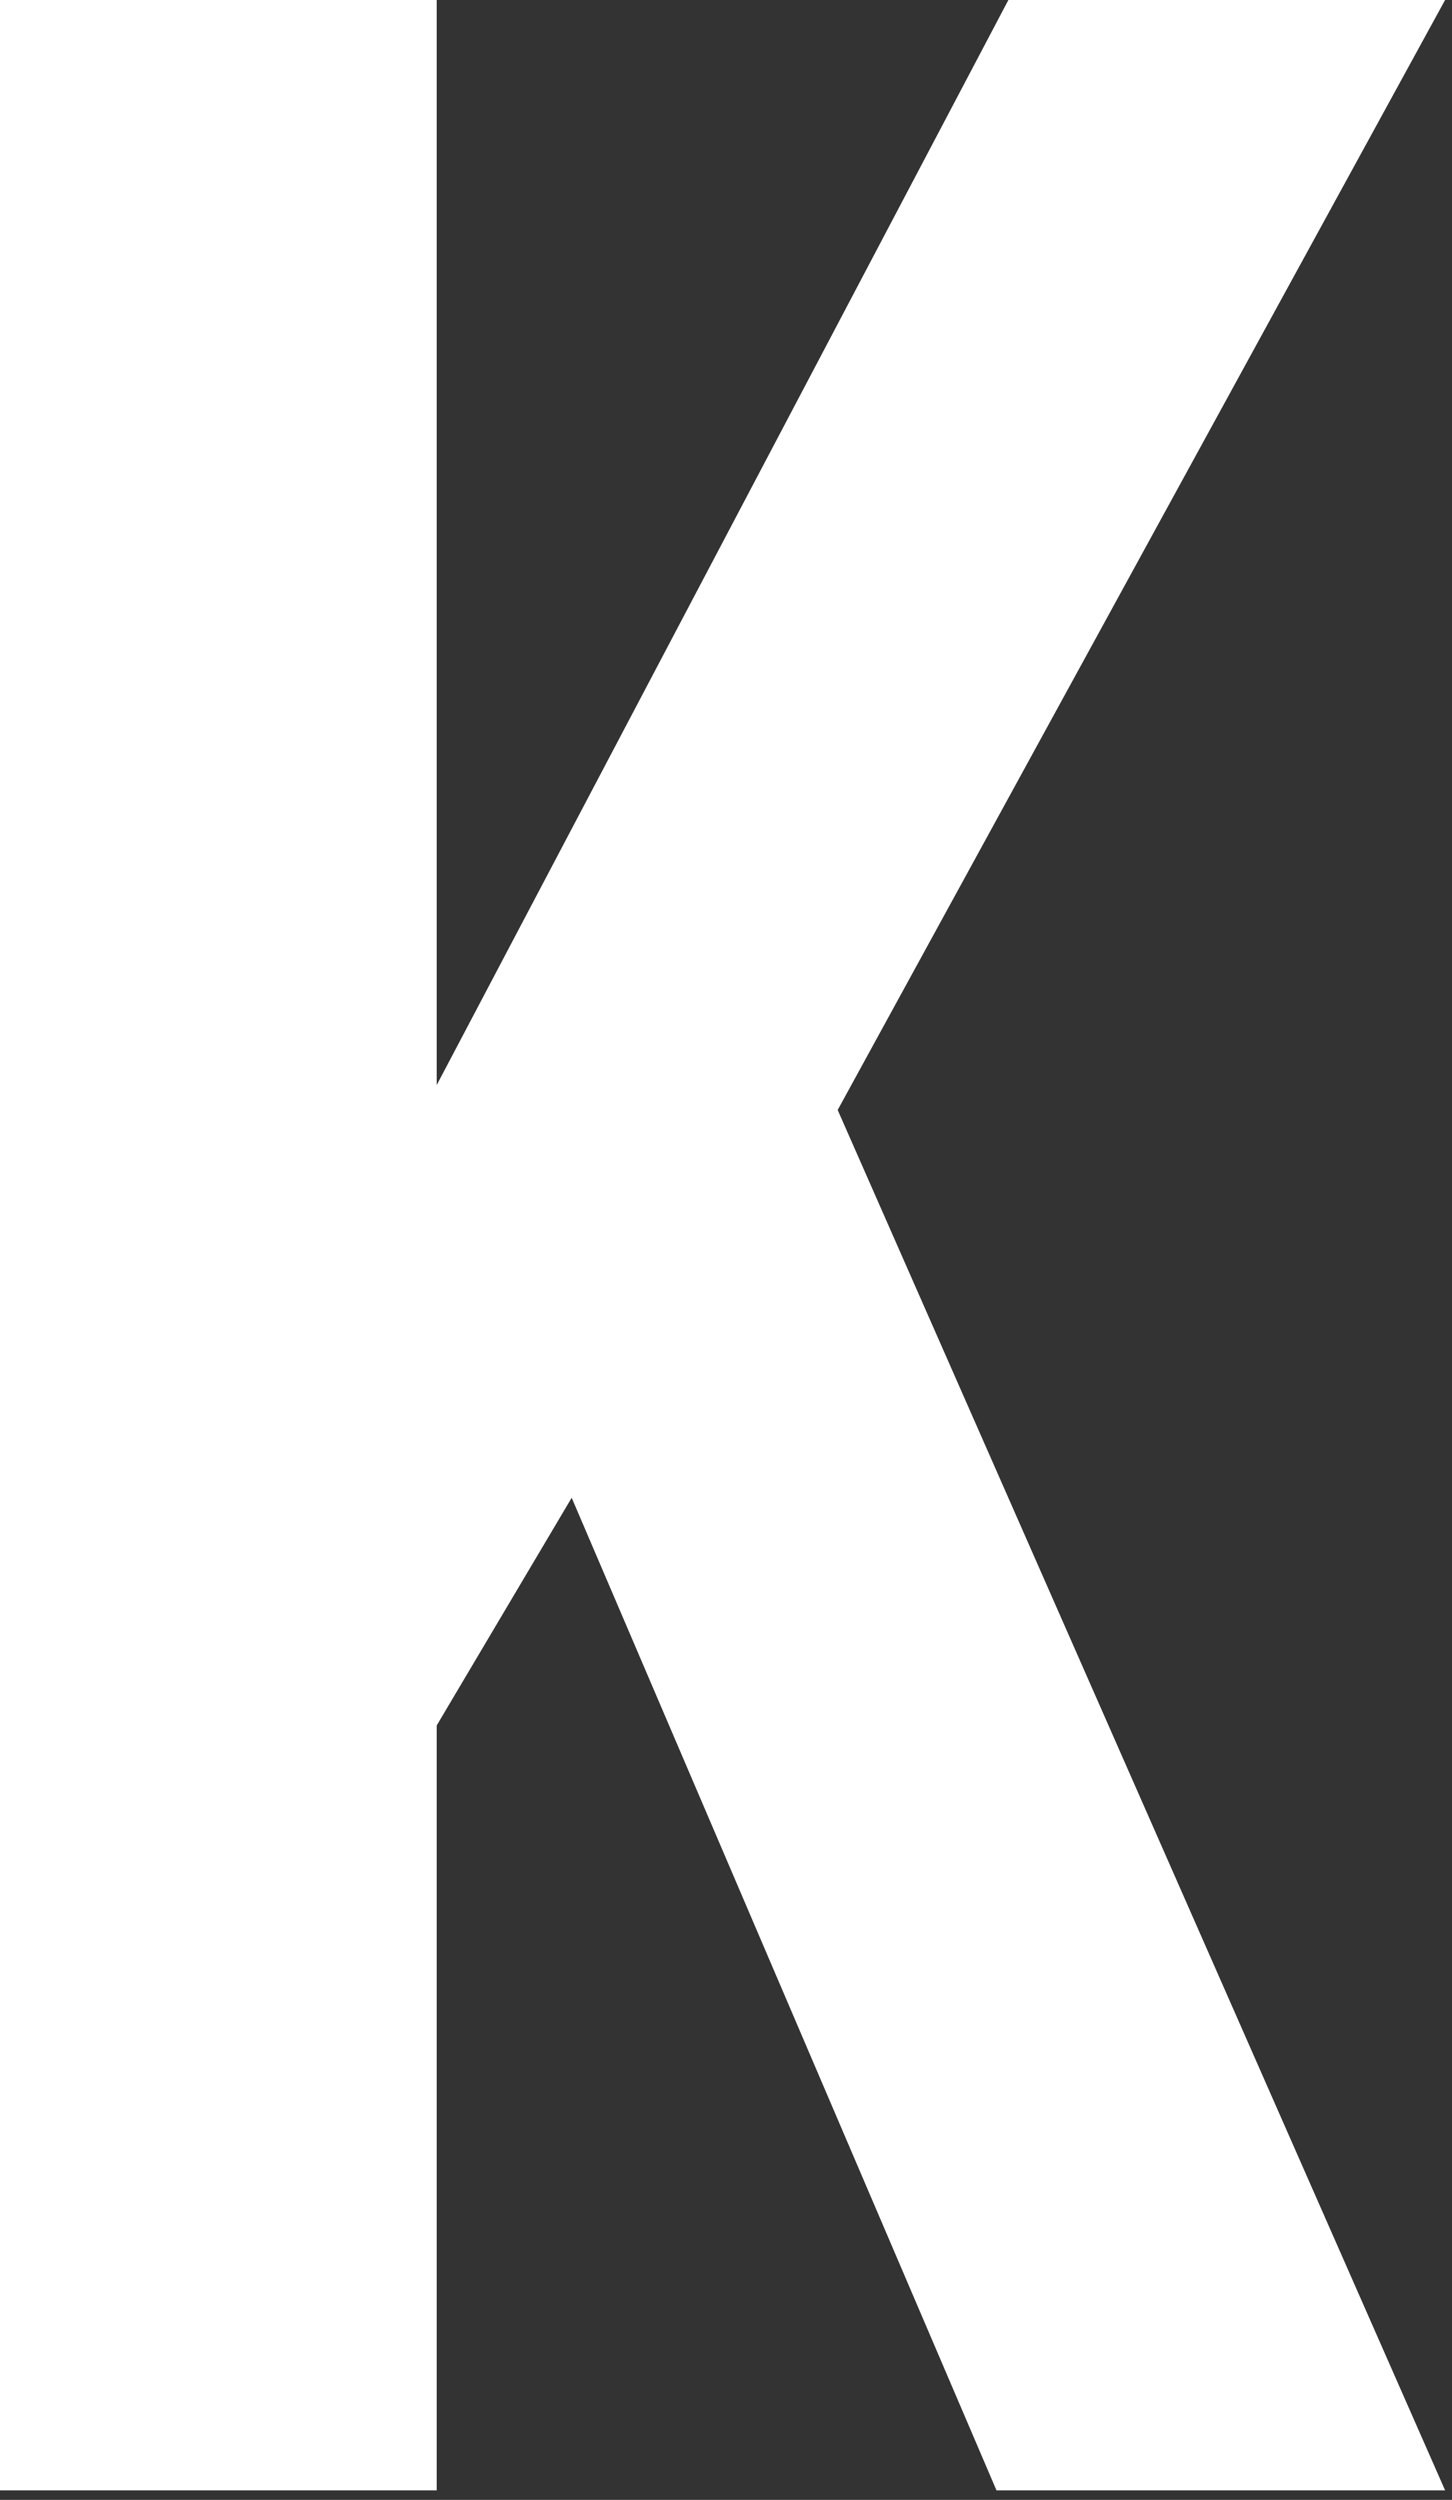 <?xml version="1.0" encoding="utf-8"?>
<svg xmlns="http://www.w3.org/2000/svg" fill="none" height="100%" overflow="visible" preserveAspectRatio="none" style="display: block;" viewBox="0 0 79 136" width="100%">
<rect x="0" y="0" width="79" height="136" fill="#333333" stroke="none"/>
<path d="M54.216 135.481L31.104 81.482L23.76 93.869V135.481H0V0H23.76V59.031L54.864 0H78.624L45.576 60.386L78.624 135.481H54.216Z" fill="white" id="Vector"/>
</svg>